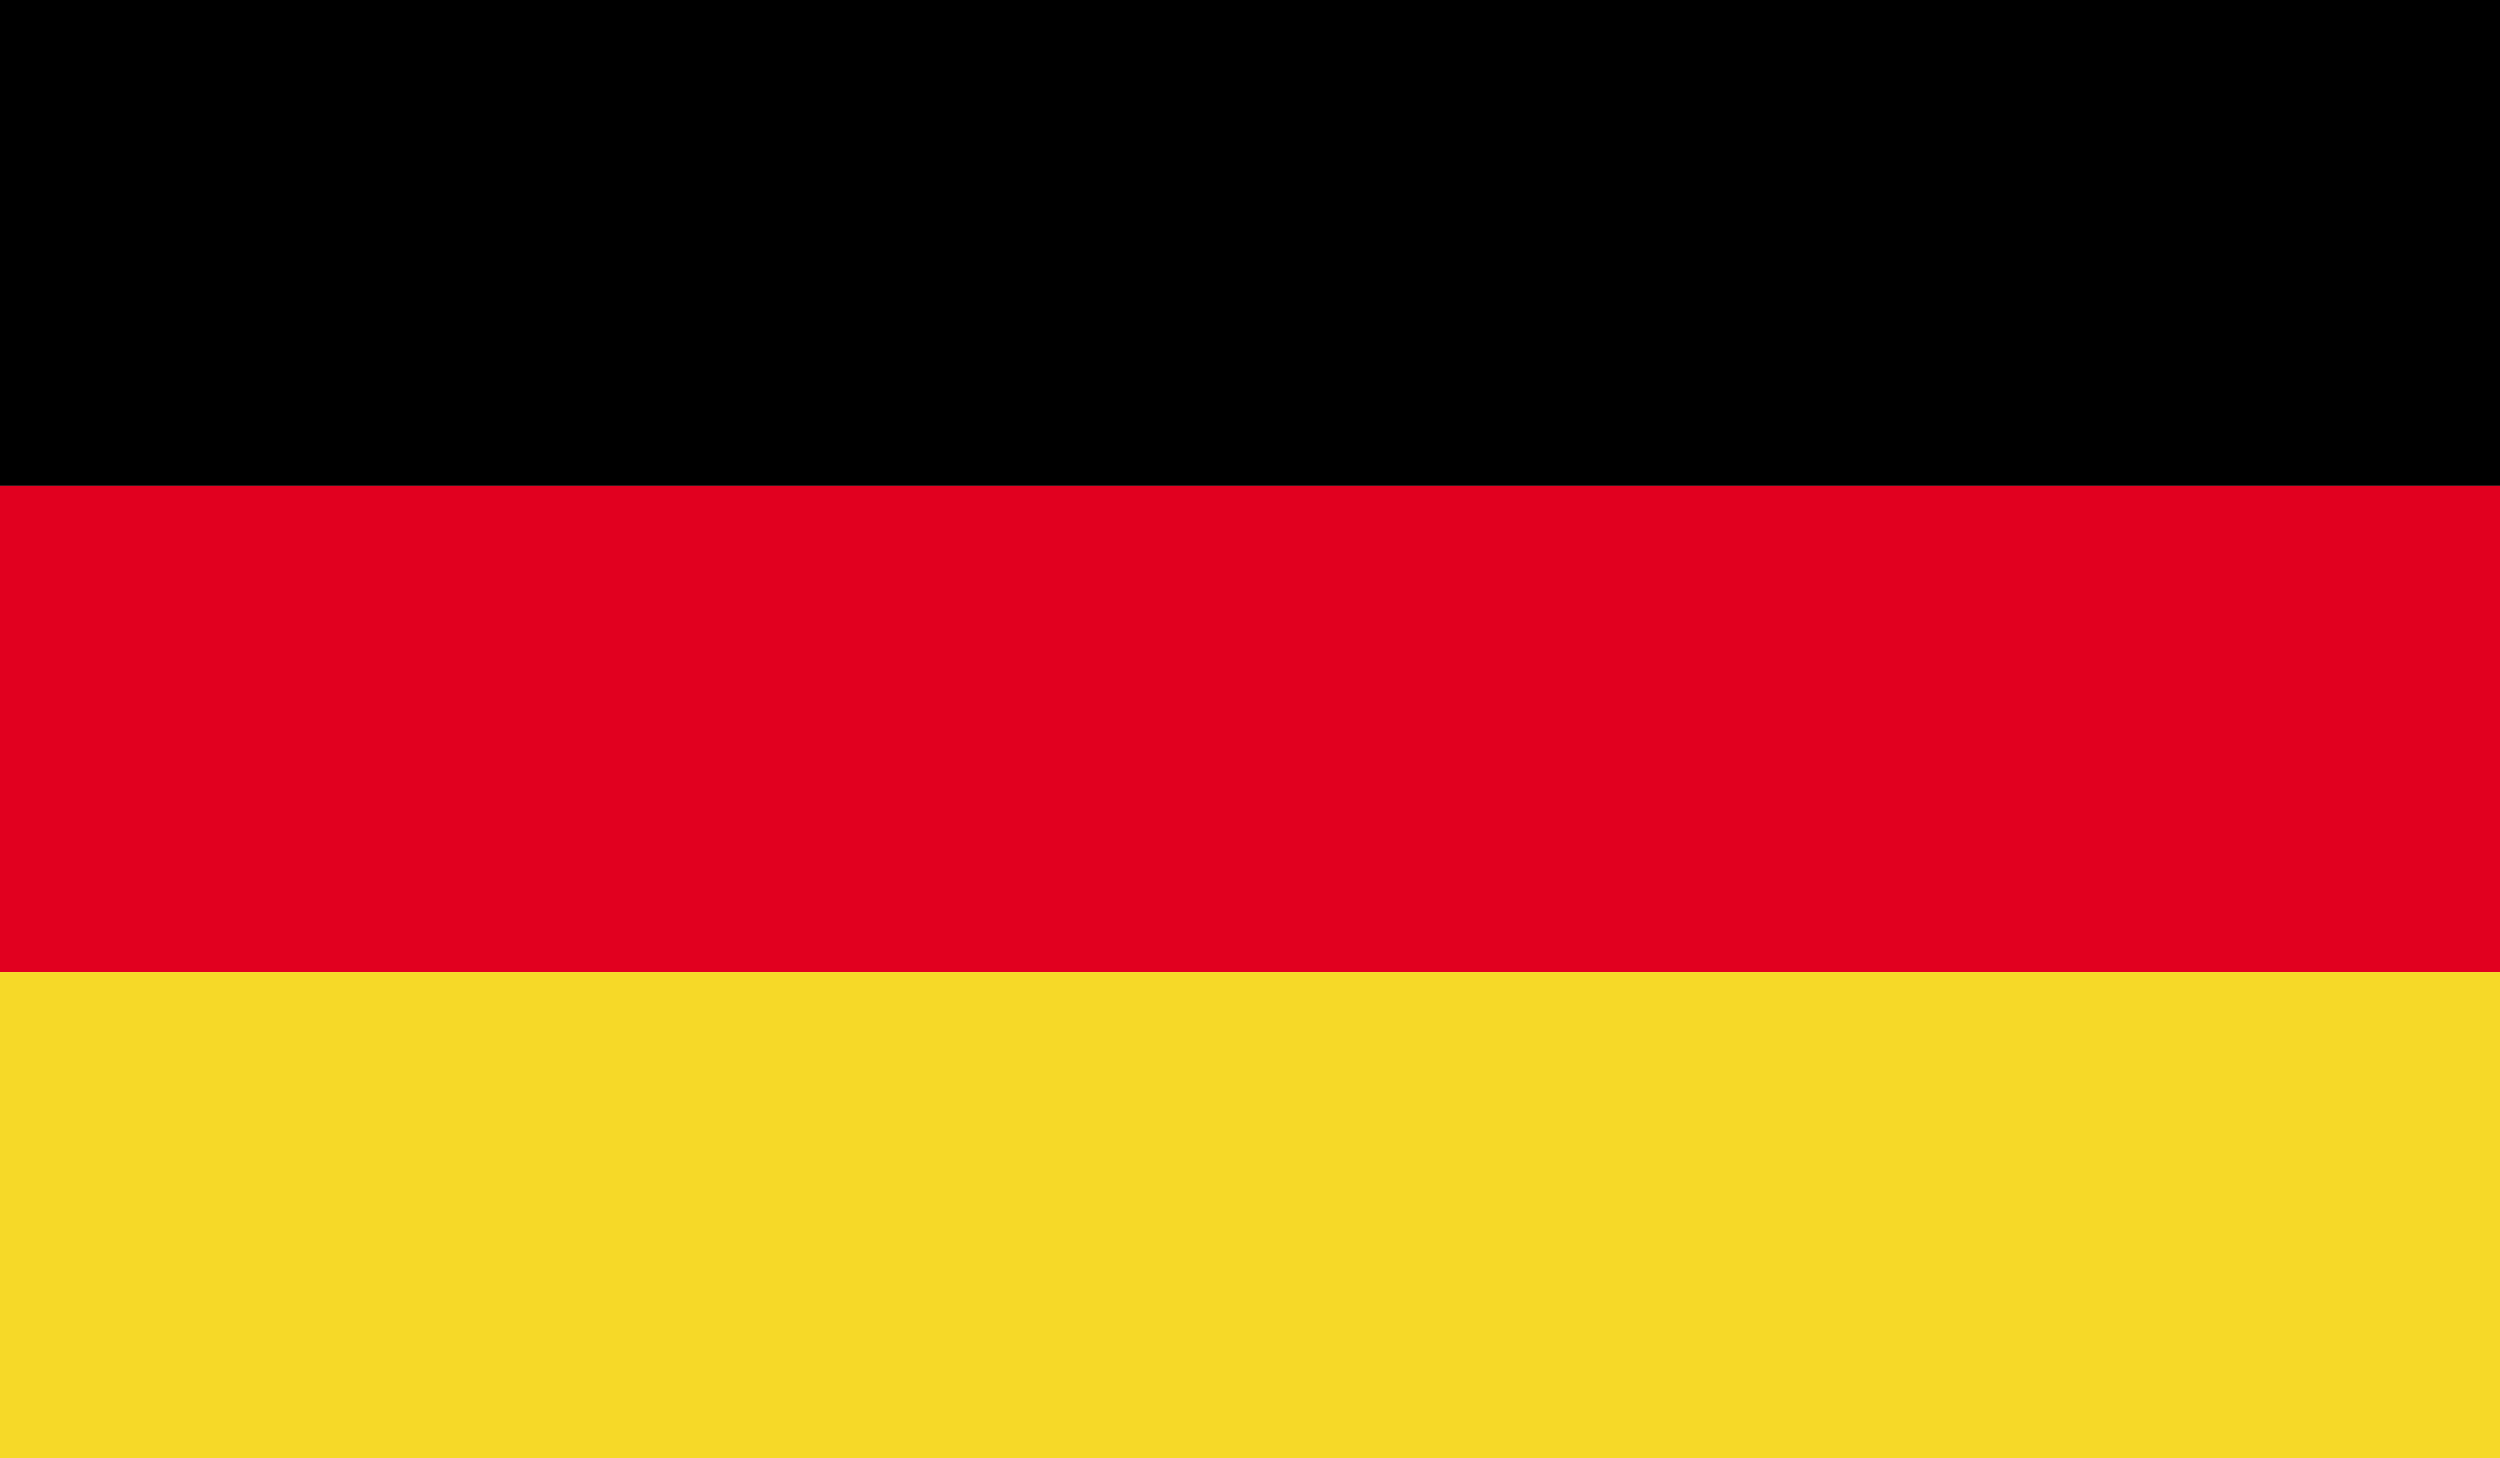 <?xml version="1.0" encoding="utf-8"?>
<!-- Generator: Adobe Illustrator 16.0.0, SVG Export Plug-In . SVG Version: 6.00 Build 0)  -->
<!DOCTYPE svg PUBLIC "-//W3C//DTD SVG 1.1//EN" "http://www.w3.org/Graphics/SVG/1.1/DTD/svg11.dtd">
<svg version="1.1" id="Warstwa_1" xmlns="http://www.w3.org/2000/svg" xmlns:xlink="http://www.w3.org/1999/xlink" x="0px" y="0px"
	 width="33.563px" height="19.578px" viewBox="0 0 33.563 19.578" enable-background="new 0 0 33.563 19.578" xml:space="preserve">
<rect x="0" y="0" fill="none" width="33.563" height="19.578"/>
<rect x="0" y="0" width="33.563" height="6.523"/>
<rect x="0" y="0" fill="none" width="33.563" height="19.578"/>
<rect x="0" y="6.523" fill="#E1001F" width="33.563" height="6.527"/>
<rect x="0" y="0" fill="none" width="33.563" height="19.578"/>
<rect x="0" y="13.05" fill="#F6D928" width="33.563" height="6.527"/>
<rect x="0" y="0" fill="none" width="33.563" height="19.578"/>
<rect x="0" y="0" fill="none" width="33.563" height="19.578"/>
<rect x="0" y="0" fill="none" width="33.563" height="19.578"/>
<rect x="0" y="0" fill="none" width="33.563" height="19.578"/>
<rect x="0" y="0" fill="none" width="33.563" height="19.578"/>
<rect x="0" y="0" fill="none" width="33.563" height="19.578"/>
<rect x="0" y="0" fill="none" width="33.563" height="19.578"/>
<rect x="0" y="0" fill="none" width="33.563" height="19.578"/>
<rect x="0" y="0" fill="none" width="33.563" height="19.578"/>
<rect x="0" y="0" fill="none" width="33.563" height="19.578"/>
<rect x="0" y="0" fill="none" width="33.563" height="19.578"/>
<rect x="0" y="0" fill="none" width="33.563" height="19.578"/>
<rect x="0" y="0" fill="none" width="33.563" height="19.578"/>
<rect x="0" y="0" fill="none" width="33.563" height="19.578"/>
<rect x="0" y="0" fill="none" width="33.563" height="19.578"/>
<rect x="0" y="0" fill="none" width="33.563" height="19.578"/>
<rect x="0" y="0" fill="none" width="33.563" height="19.578"/>
<rect x="0" y="0" fill="none" width="33.563" height="19.578"/>
<rect x="0" y="0" fill="none" width="33.563" height="19.578"/>
<rect x="0" y="0" fill="none" width="33.563" height="19.578"/>
<rect x="0" y="0" fill="none" width="33.563" height="19.578"/>
<rect x="0" y="0" fill="none" width="33.563" height="19.578"/>
<rect x="0" y="0" fill="none" width="33.563" height="19.578"/>
<rect x="0" y="0" fill="none" width="33.563" height="19.578"/>
<rect x="0" y="0" fill="none" width="33.563" height="19.578"/>
<rect x="0" y="0" fill="none" width="33.563" height="19.578"/>
<rect x="0" y="0" fill="none" width="33.563" height="19.578"/>
<rect x="0" y="0" fill="none" width="33.563" height="19.578"/>
<rect x="0" y="0" fill="none" width="33.563" height="19.578"/>
<rect x="0" y="0" fill="none" width="33.563" height="19.578"/>
<rect x="0" y="0" fill="none" width="33.563" height="19.578"/>
<rect x="0" y="0" fill="none" width="33.563" height="19.578"/>
<rect x="0" y="0" fill="none" width="33.563" height="19.578"/>
<rect x="0" y="0" fill="none" width="33.563" height="19.578"/>
<rect x="0" y="0" fill="none" width="33.563" height="19.578"/>
<rect x="0" y="0" fill="none" width="33.563" height="19.578"/>
<rect x="0" y="0" fill="none" width="33.563" height="19.578"/>
<rect x="0" y="0" fill="none" width="33.563" height="19.578"/>
<rect x="0" y="0" fill="none" width="33.563" height="19.578"/>
<rect x="0" y="0" fill="none" width="33.563" height="19.578"/>
<rect x="0" y="0" fill="none" width="33.563" height="19.578"/>
<rect x="0" y="0" fill="none" width="33.563" height="19.578"/>
<rect x="0" y="0" fill="none" width="33.563" height="19.578"/>
<rect x="0" y="0" fill="none" width="33.563" height="19.578"/>
<rect x="0" y="0" fill="none" width="33.563" height="19.578"/>
</svg>
